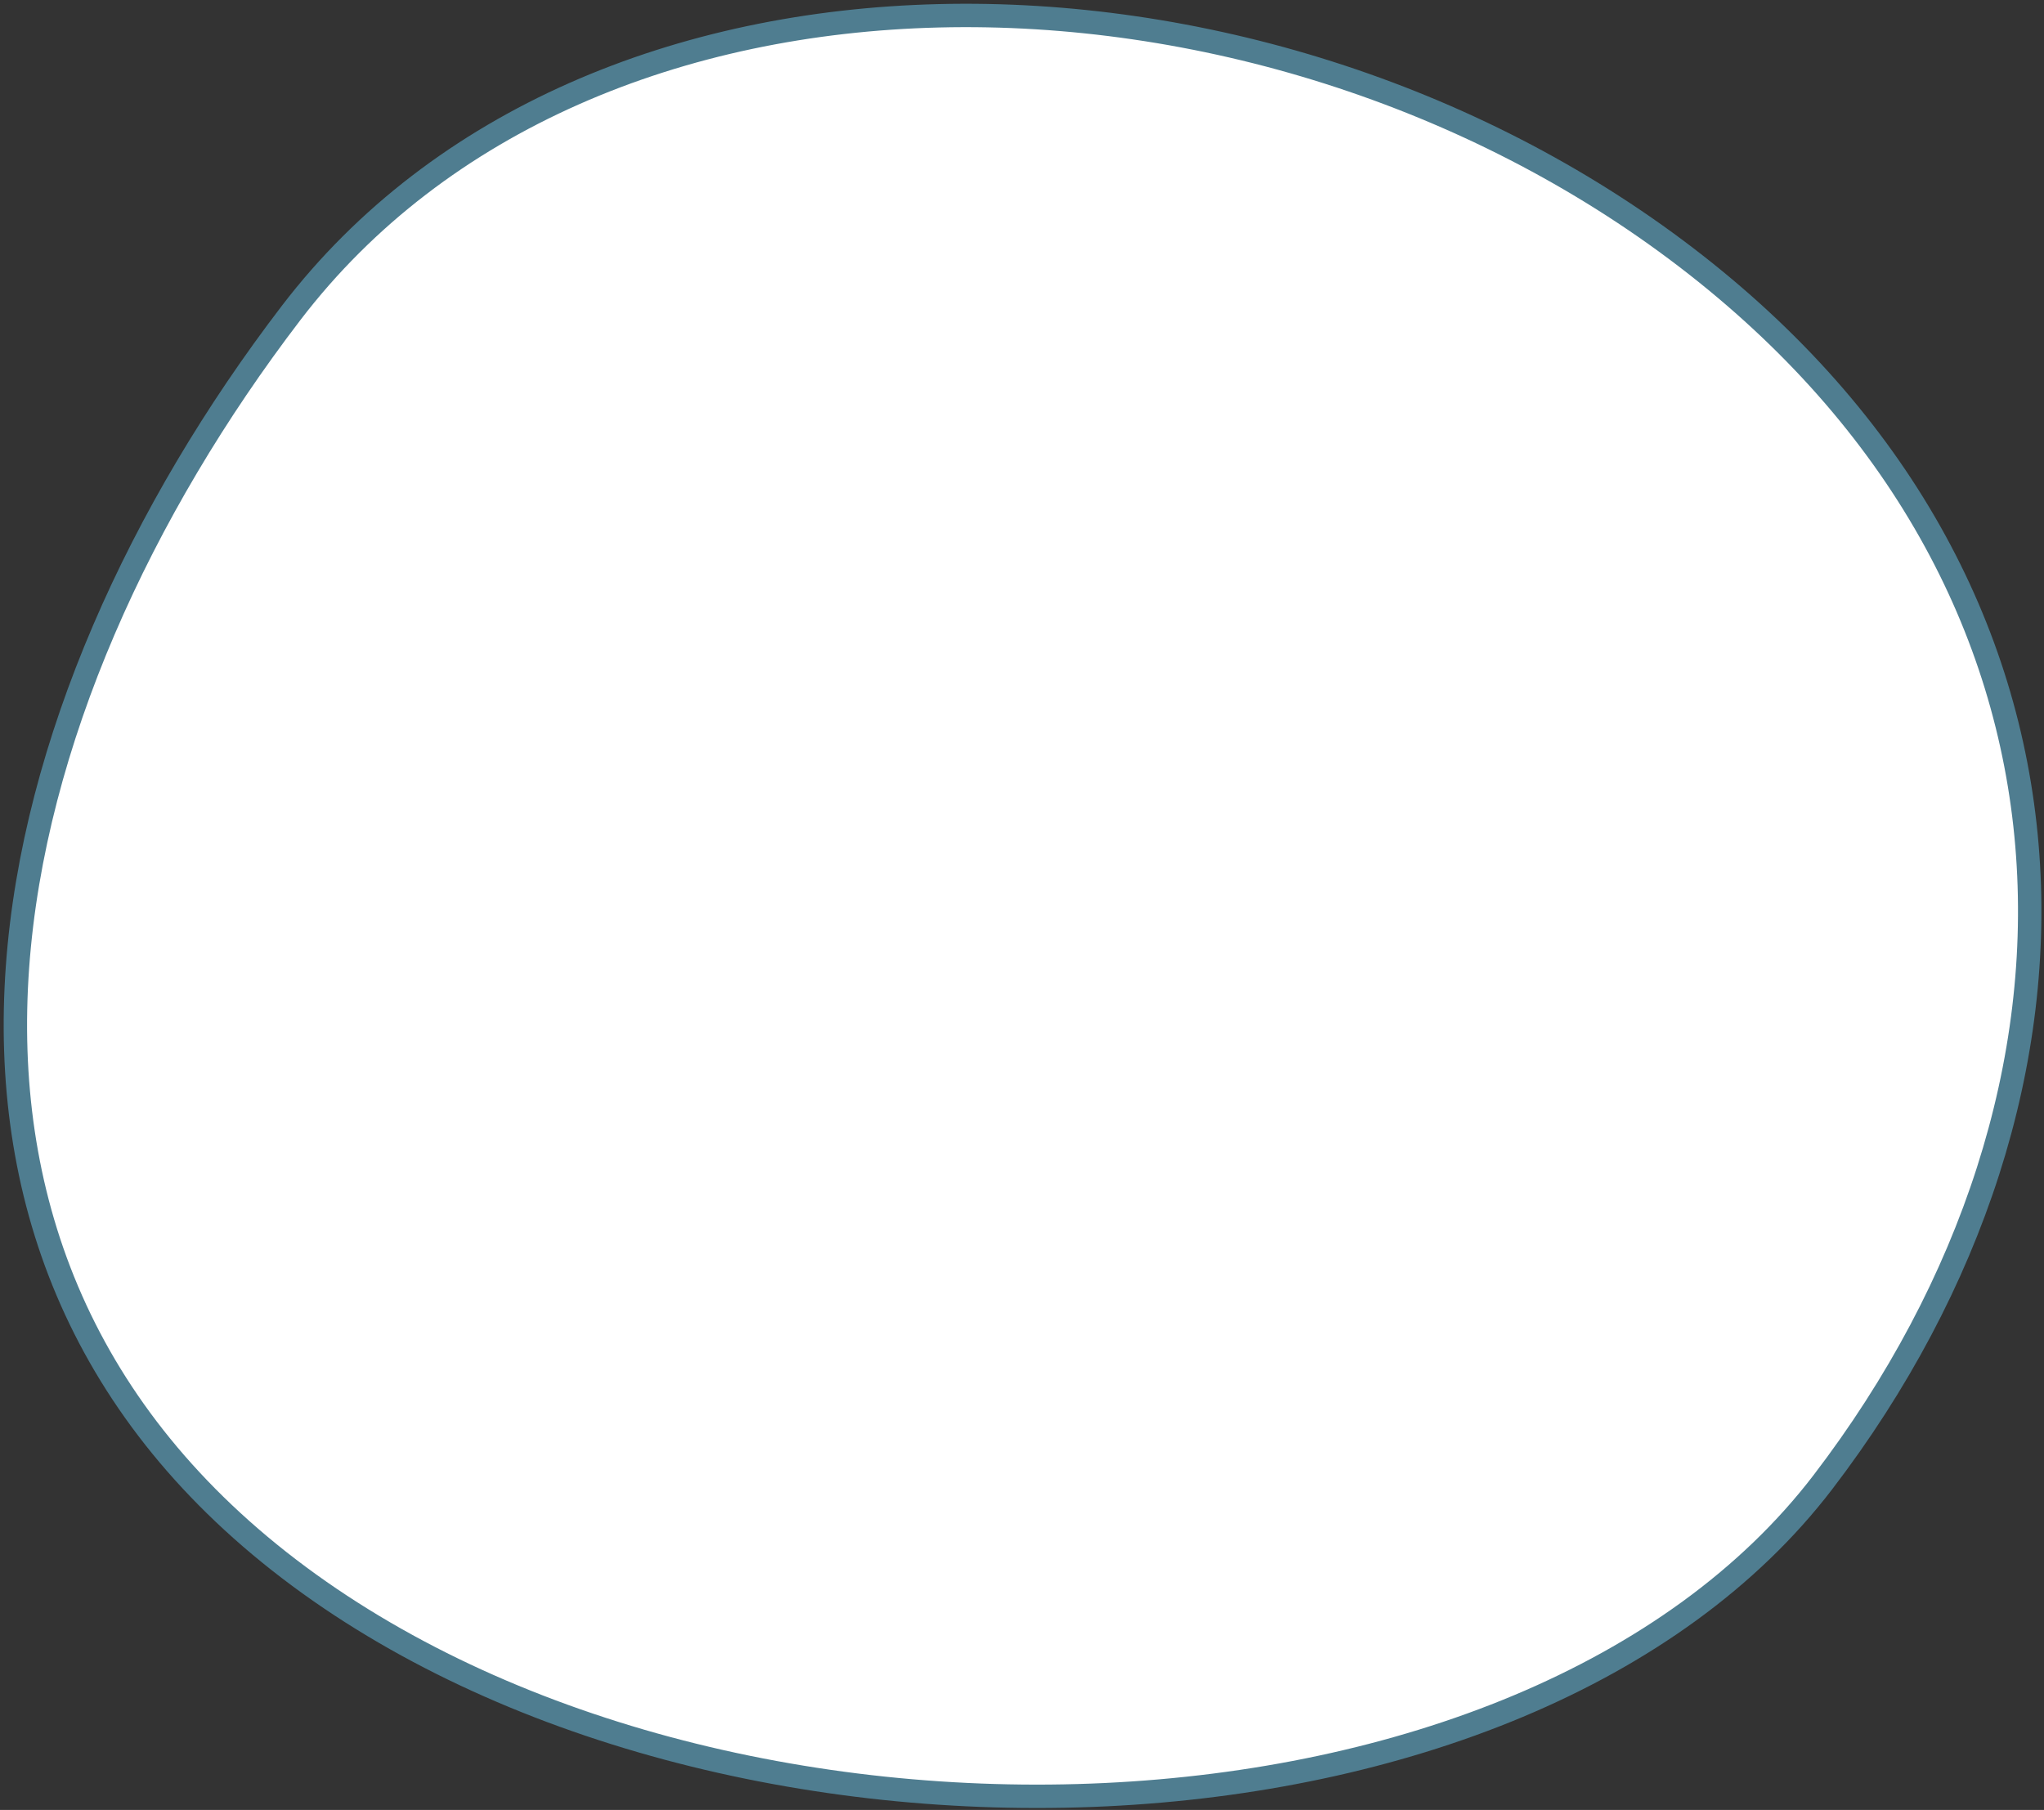 <?xml version="1.0" encoding="UTF-8"?> <svg xmlns="http://www.w3.org/2000/svg" width="437" height="387" viewBox="0 0 437 387" fill="none"><rect x="0" y="0" width="437" height="387" fill="#333333" stroke="none"/> <path d="M389.74 316.898C357.976 358.445 299.107 380.743 236.302 383.733C173.542 386.721 107.489 370.384 61.77 335.43C16.212 300.599 0.313 254.623 3.736 206.807C7.169 158.865 30.052 109.011 62.238 66.912C94.047 25.306 145.516 4.723 200.723 3.376C255.927 2.029 314.594 19.94 360.419 54.974C406.191 89.969 429.443 134.519 433.349 180.689C437.259 226.9 421.805 274.957 389.74 316.898Z" fill="white" stroke="#4F7D90" stroke-width="5"></path> </svg> 